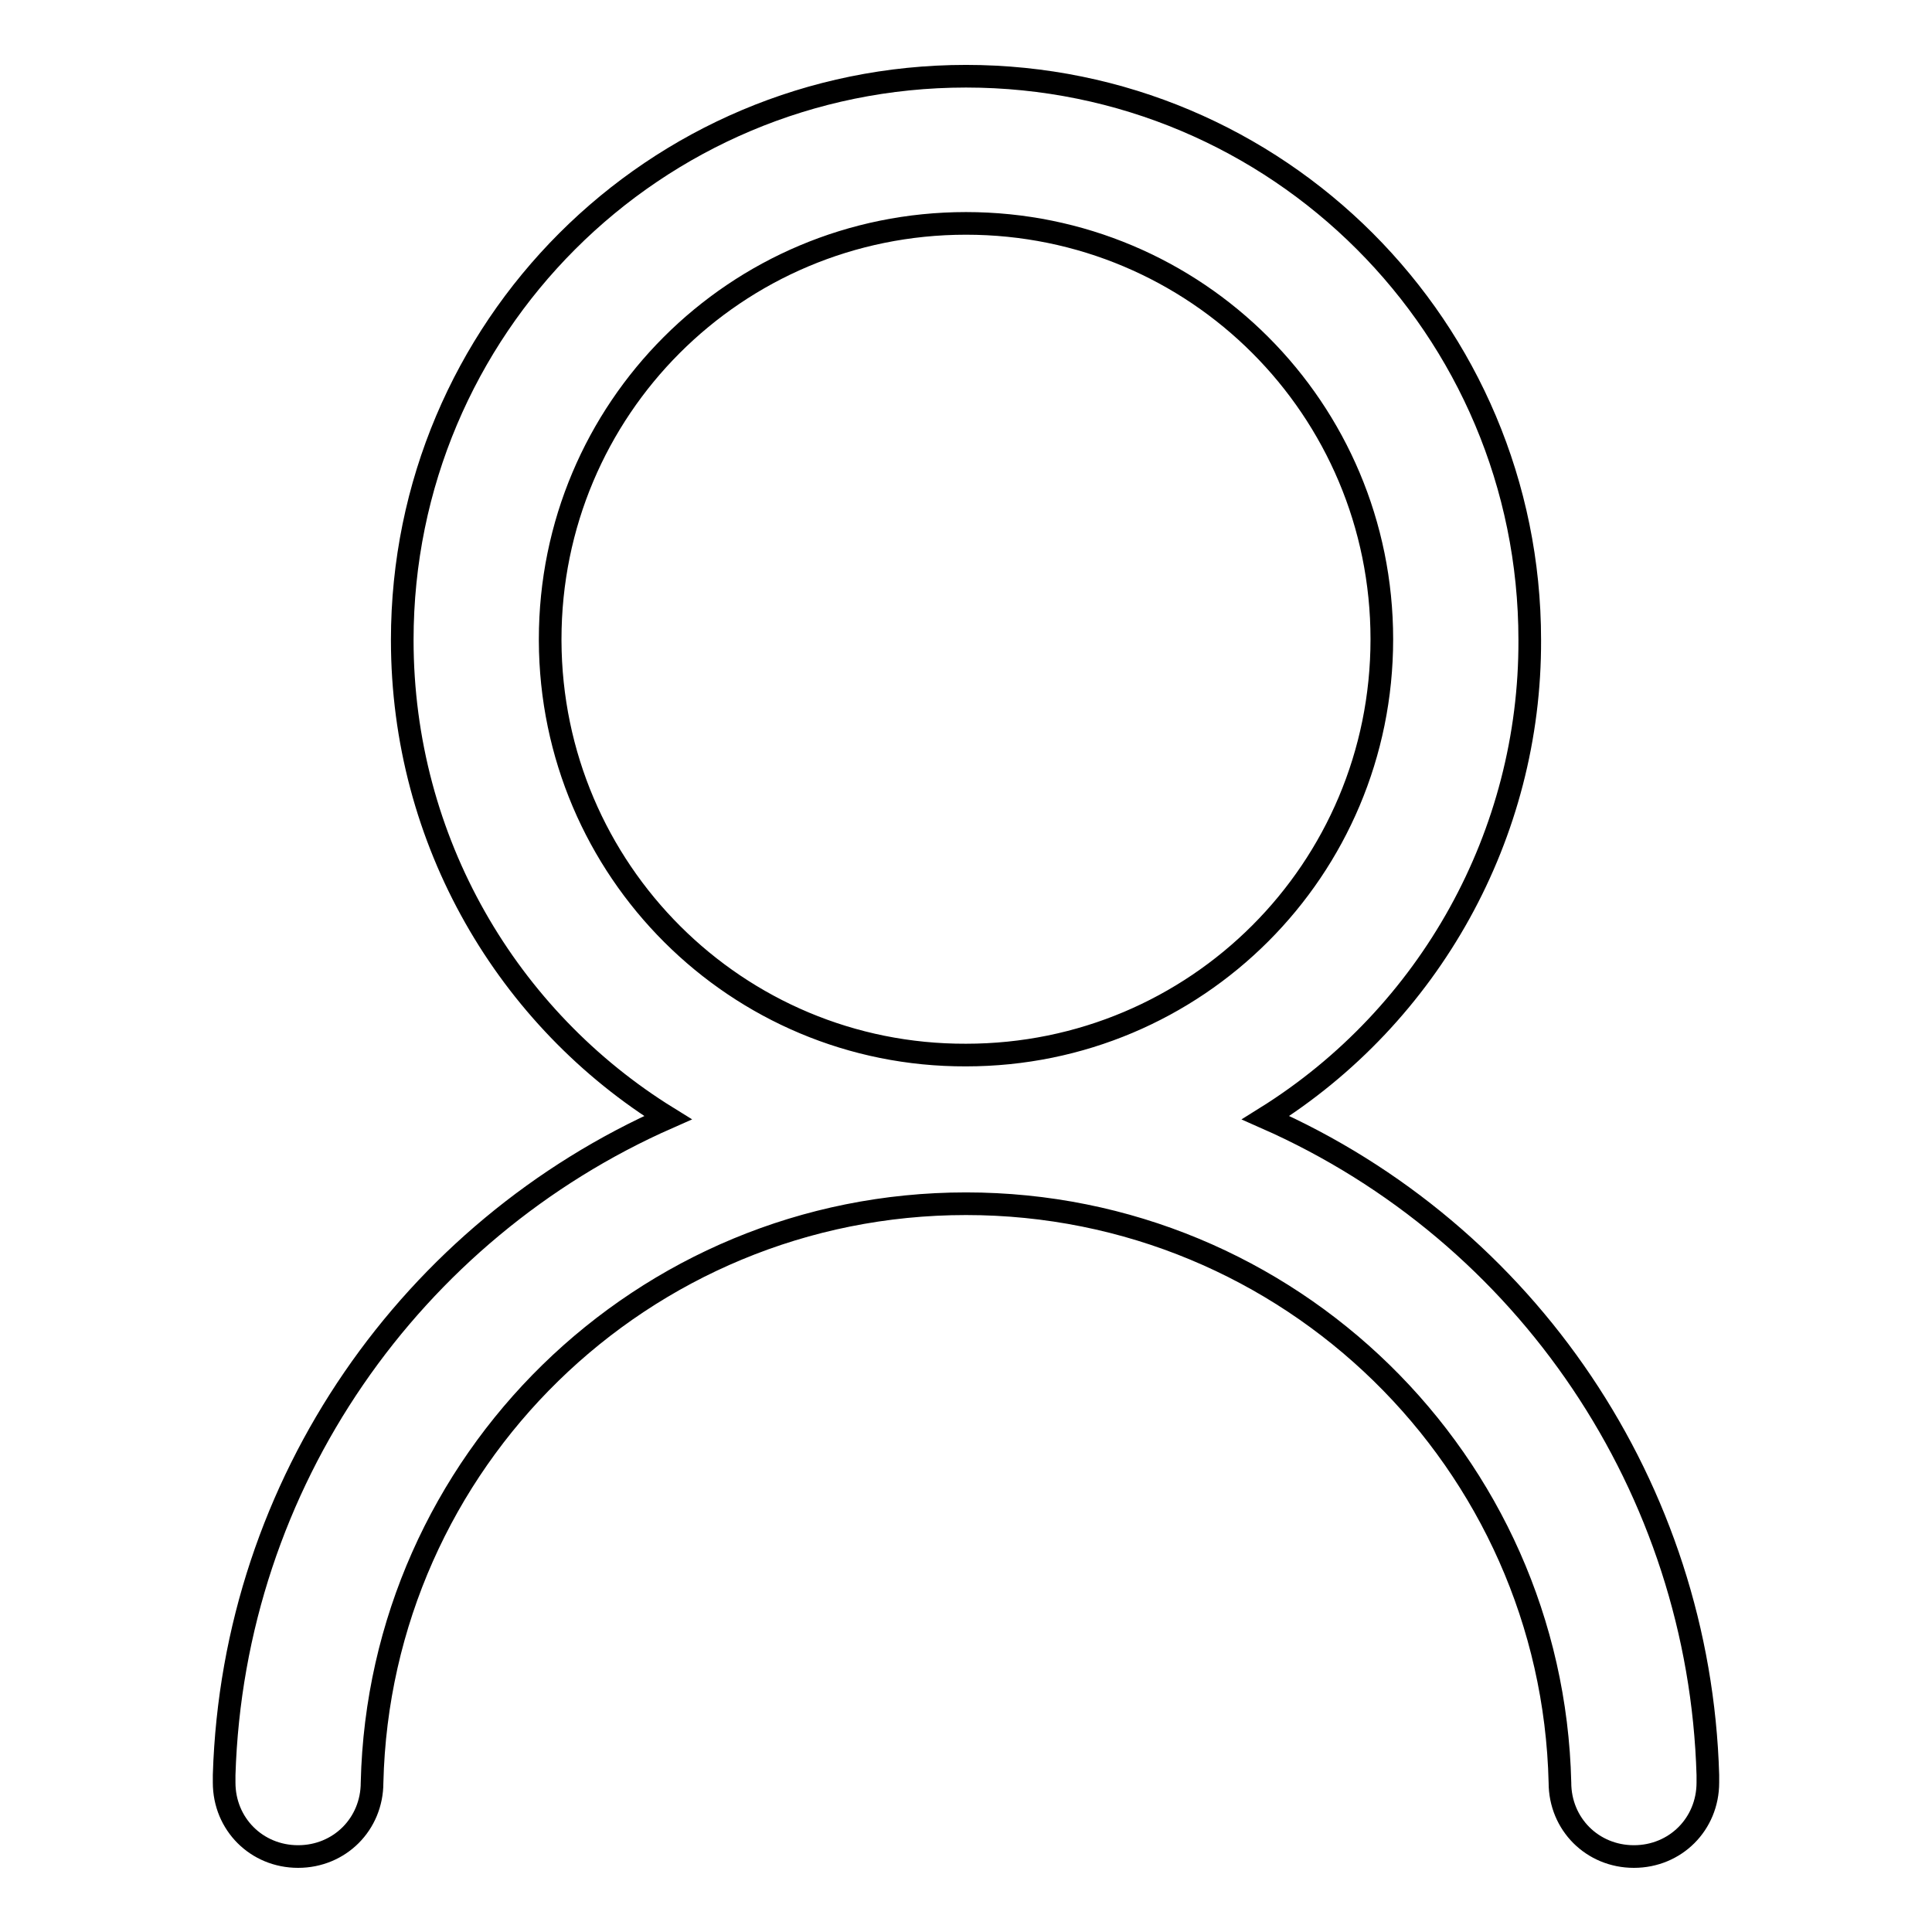 <?xml version="1.0" encoding="utf-8"?>
<!-- Svg Vector Icons : http://www.onlinewebfonts.com/icon -->
<!DOCTYPE svg PUBLIC "-//W3C//DTD SVG 1.1//EN" "http://www.w3.org/Graphics/SVG/1.1/DTD/svg11.dtd">
<svg version="1.1" xmlns="http://www.w3.org/2000/svg" xmlns:xlink="http://www.w3.org/1999/xlink" x="0px" y="0px" viewBox="0 0 256 256" enable-background="new 0 0 256 256" xml:space="preserve">
<g> <path stroke-width="3" fill-opacity="0" stroke="#000000"  d="M226.3,235.2c-1.1-37.9-23.9-71.8-58.6-87.1c21.8-13.6,35.1-37.6,35-63.3c0-41.3-33.4-74.7-74.7-74.7 c-41.3,0-74.7,33.4-74.7,74.7c0,26.7,14,50.2,35.2,63.3c-33.8,14.9-57.6,48.2-58.8,87.1v1c0,5.5,4.3,9.8,9.8,9.8 c5.5,0,9.8-4.3,9.8-9.8c1-42.5,35.8-76.7,78.7-76.7s77.7,34.2,78.7,76.7c0,5.5,4.3,9.8,9.8,9.8c5.5,0,9.8-4.3,9.8-9.8V235.2z  M128,139.8c-30.4,0.1-55-24.5-55.1-54.9c0-0.1,0-0.1,0-0.2c0-30.5,24.6-55.1,55.1-55.1c30.5,0,55.1,24.6,55.1,55.1 C183.1,115.2,158.5,139.8,128,139.8z"/></g>
</svg>
